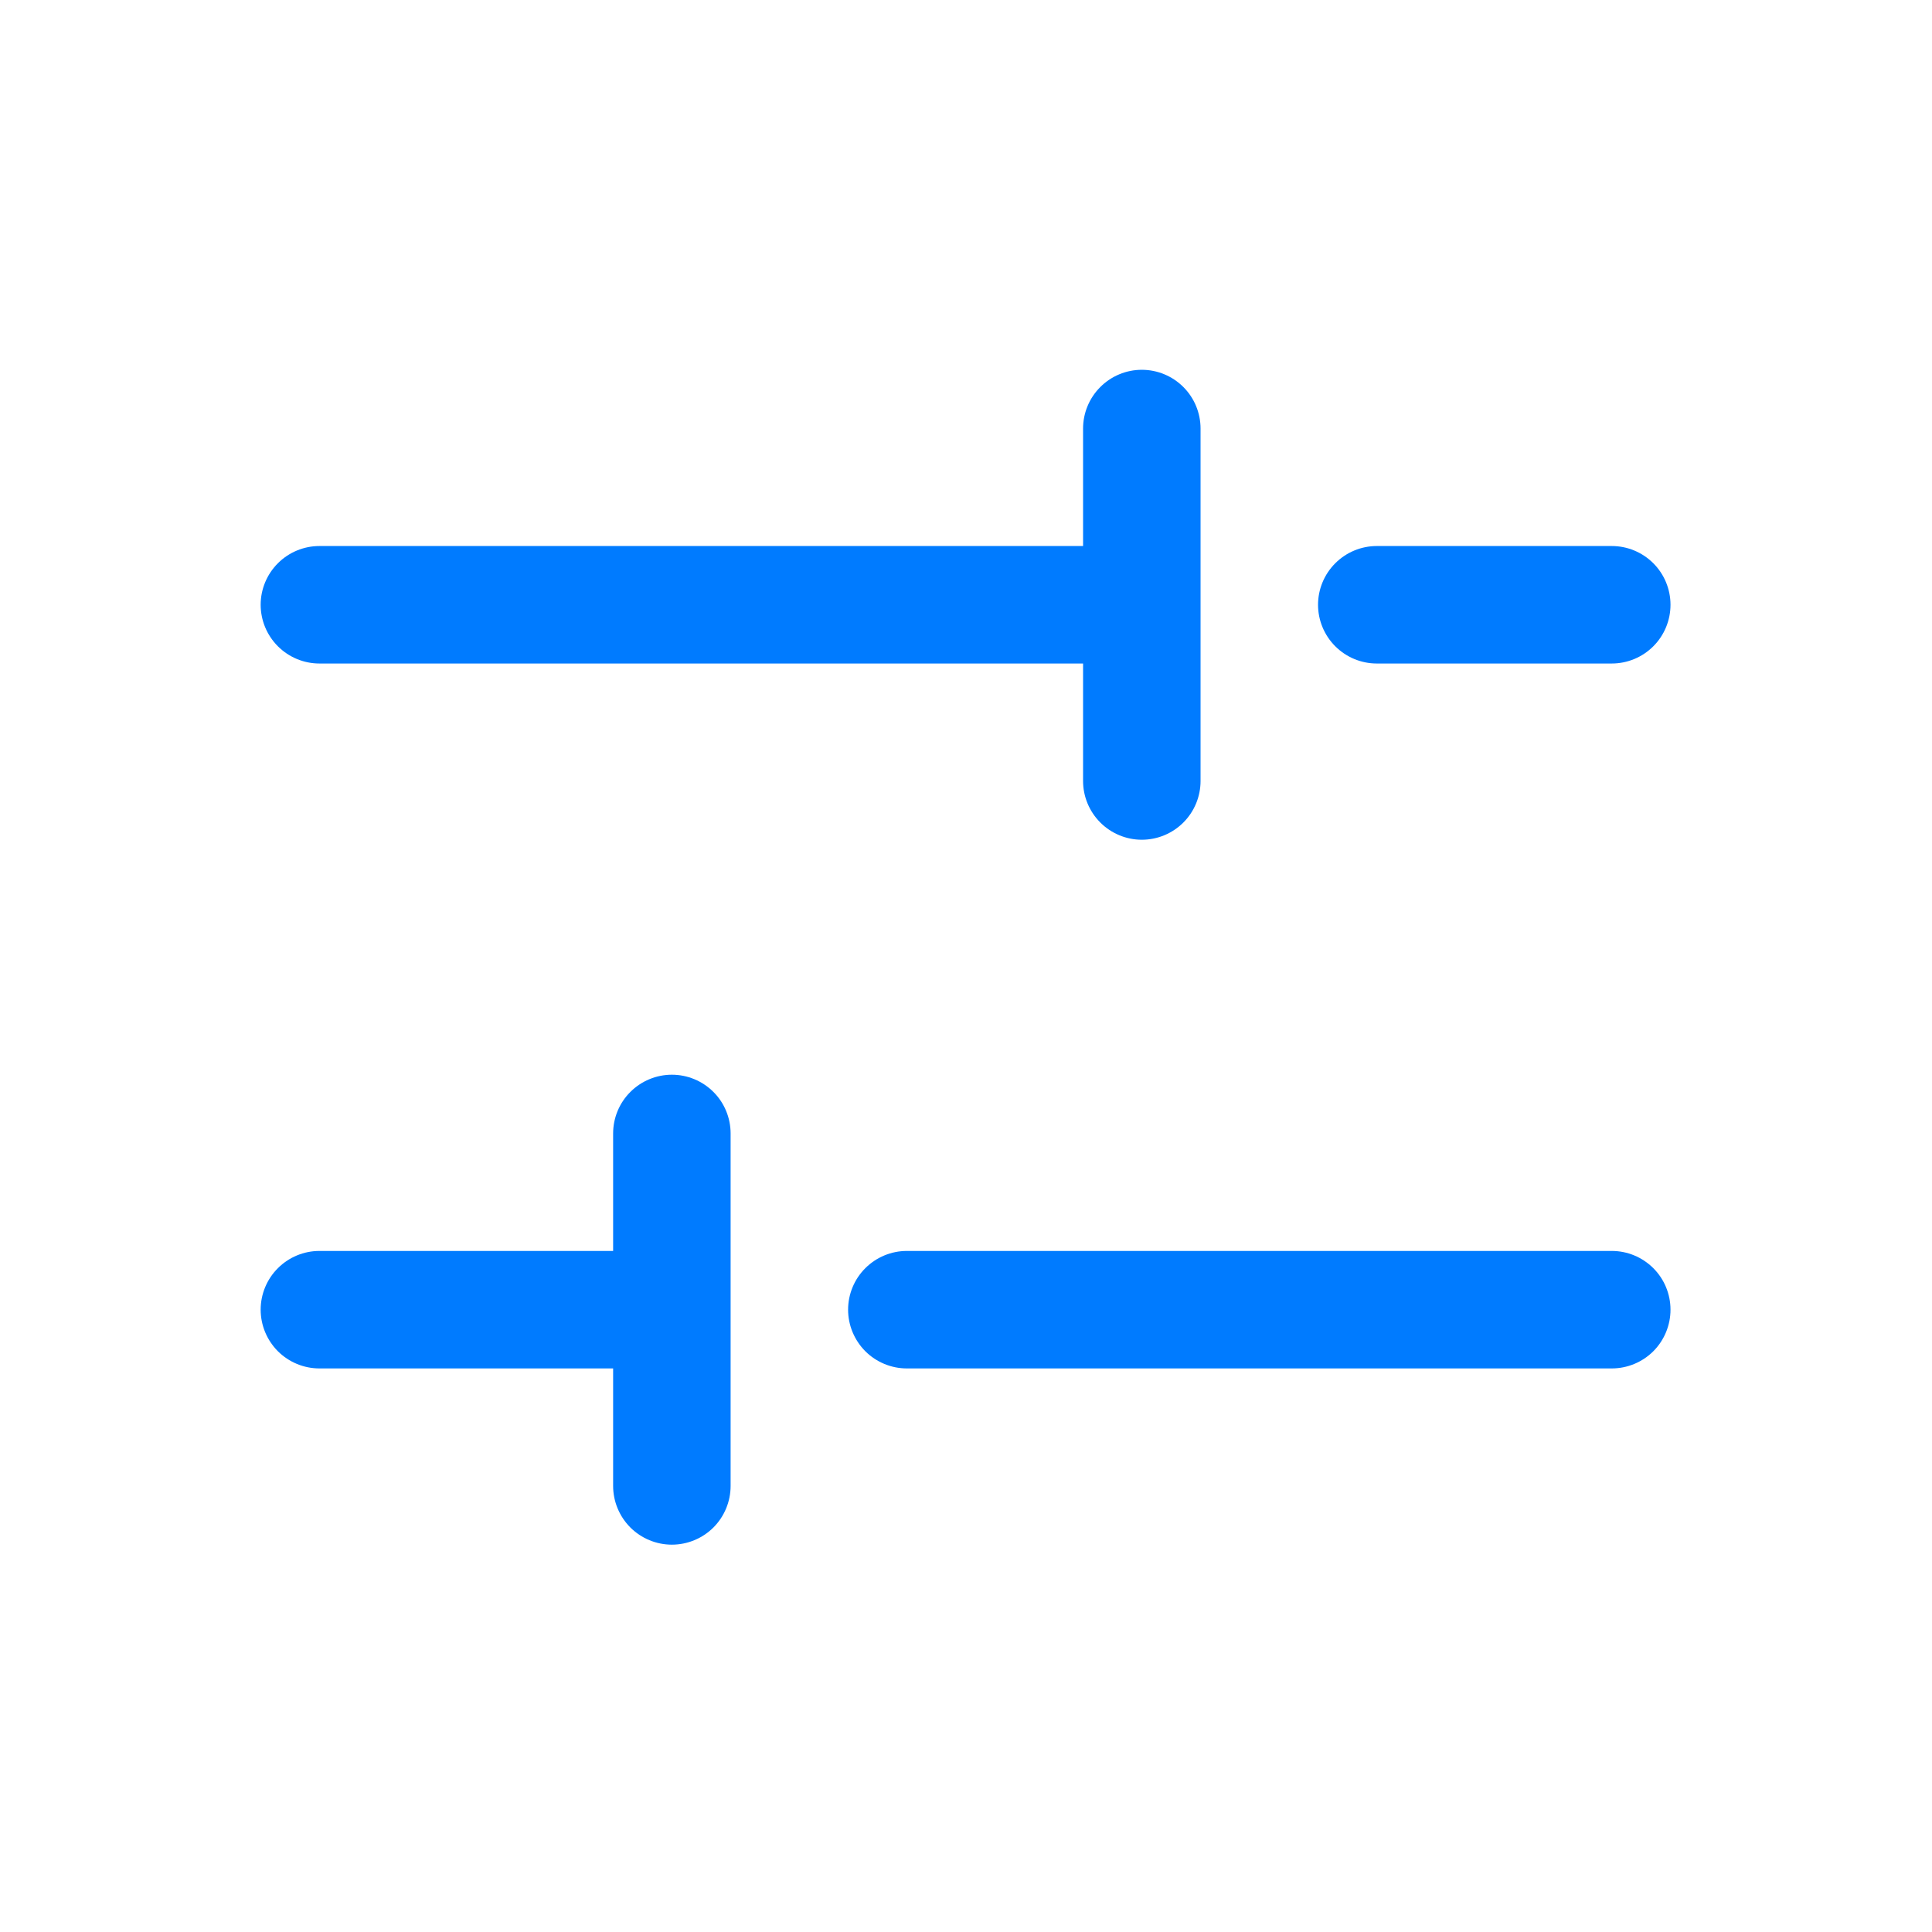 <svg xmlns="http://www.w3.org/2000/svg" width="37" height="37" viewBox="0 0 37 37" fill="none"><path d="M25.242 11.582C25.242 11.284 25.361 10.998 25.572 10.787C25.783 10.576 26.069 10.457 26.367 10.457H30.867C31.166 10.457 31.452 10.576 31.663 10.787C31.874 10.998 31.992 11.284 31.992 11.582C31.992 11.88 31.874 12.166 31.663 12.377C31.452 12.588 31.166 12.707 30.867 12.707H26.367C26.069 12.707 25.783 12.588 25.572 12.377C25.361 12.166 25.242 11.88 25.242 11.582ZM6.117 12.707H20.742V14.957C20.742 15.255 20.861 15.541 21.072 15.752C21.283 15.963 21.569 16.082 21.867 16.082C22.166 16.082 22.452 15.963 22.663 15.752C22.874 15.541 22.992 15.255 22.992 14.957V8.207C22.992 7.909 22.874 7.623 22.663 7.412C22.452 7.201 22.166 7.082 21.867 7.082C21.569 7.082 21.283 7.201 21.072 7.412C20.861 7.623 20.742 7.909 20.742 8.207V10.457H6.117C5.819 10.457 5.533 10.576 5.322 10.787C5.111 10.998 4.992 11.284 4.992 11.582C4.992 11.88 5.111 12.166 5.322 12.377C5.533 12.588 5.819 12.707 6.117 12.707ZM30.867 23.957H17.367C17.069 23.957 16.783 24.076 16.572 24.287C16.361 24.497 16.242 24.784 16.242 25.082C16.242 25.38 16.361 25.666 16.572 25.878C16.783 26.088 17.069 26.207 17.367 26.207H30.867C31.166 26.207 31.452 26.088 31.663 25.878C31.874 25.666 31.992 25.38 31.992 25.082C31.992 24.784 31.874 24.497 31.663 24.287C31.452 24.076 31.166 23.957 30.867 23.957ZM12.867 20.582C12.569 20.582 12.283 20.701 12.072 20.912C11.861 21.122 11.742 21.409 11.742 21.707V23.957H6.117C5.819 23.957 5.533 24.076 5.322 24.287C5.111 24.497 4.992 24.784 4.992 25.082C4.992 25.38 5.111 25.666 5.322 25.878C5.533 26.088 5.819 26.207 6.117 26.207H11.742V28.457C11.742 28.755 11.861 29.041 12.072 29.253C12.283 29.463 12.569 29.582 12.867 29.582C13.166 29.582 13.452 29.463 13.663 29.253C13.874 29.041 13.992 28.755 13.992 28.457V21.707C13.992 21.409 13.874 21.122 13.663 20.912C13.452 20.701 13.166 20.582 12.867 20.582Z" fill="#007BFF"></path></svg>